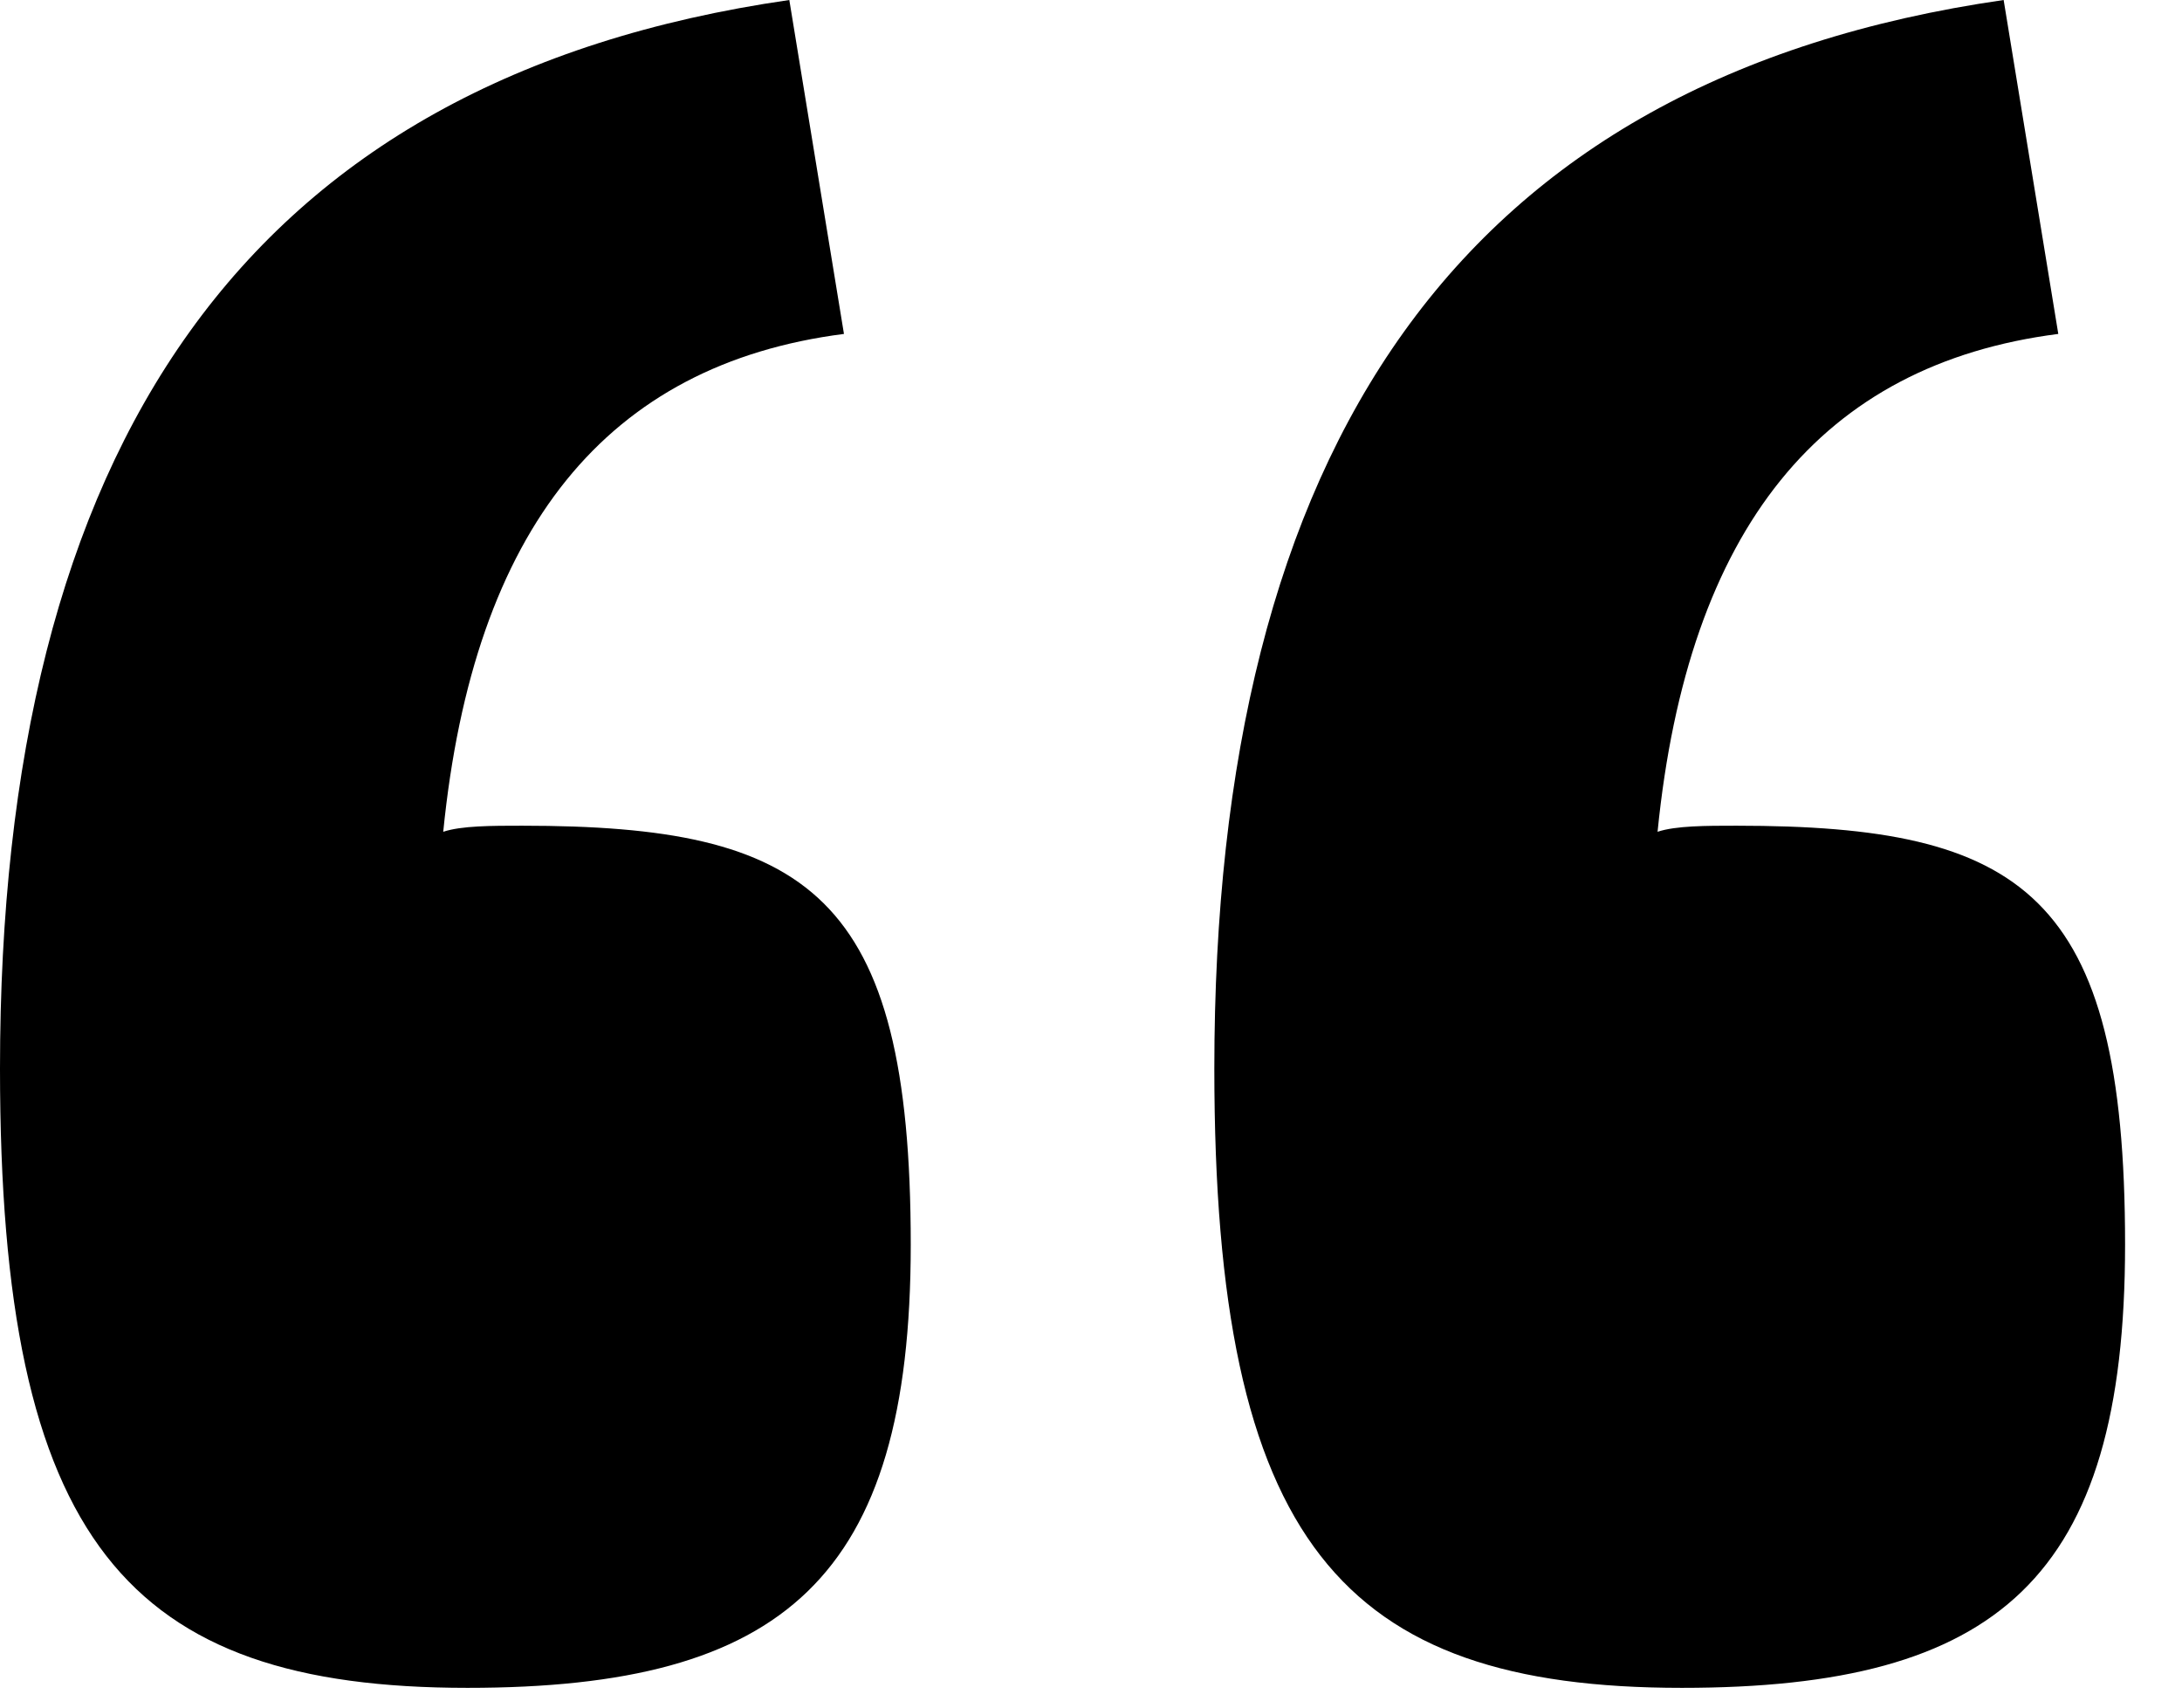 <svg width="23" height="18" viewBox="0 0 23 18" fill="none" xmlns="http://www.w3.org/2000/svg">
<path d="M4.928 17.792C1.344 17.792 0 16.256 0 11.264C0 4.736 2.56 0.832 8.32 0L8.896 3.52C6.4 3.84 4.992 5.568 4.672 8.768C4.864 8.704 5.184 8.704 5.504 8.704C8.512 8.704 9.6 9.408 9.6 13.12C9.6 16.64 8.256 17.792 4.928 17.792ZM17.728 17.792C14.144 17.792 12.8 16.256 12.8 11.264C12.8 4.736 15.36 0.832 21.12 0L21.696 3.52C19.2 3.84 17.792 5.568 17.472 8.768C17.664 8.704 17.984 8.704 18.304 8.704C21.312 8.704 22.4 9.408 22.4 13.12C22.4 16.64 21.056 17.792 17.728 17.792Z" fill="currentColor"/>
</svg>